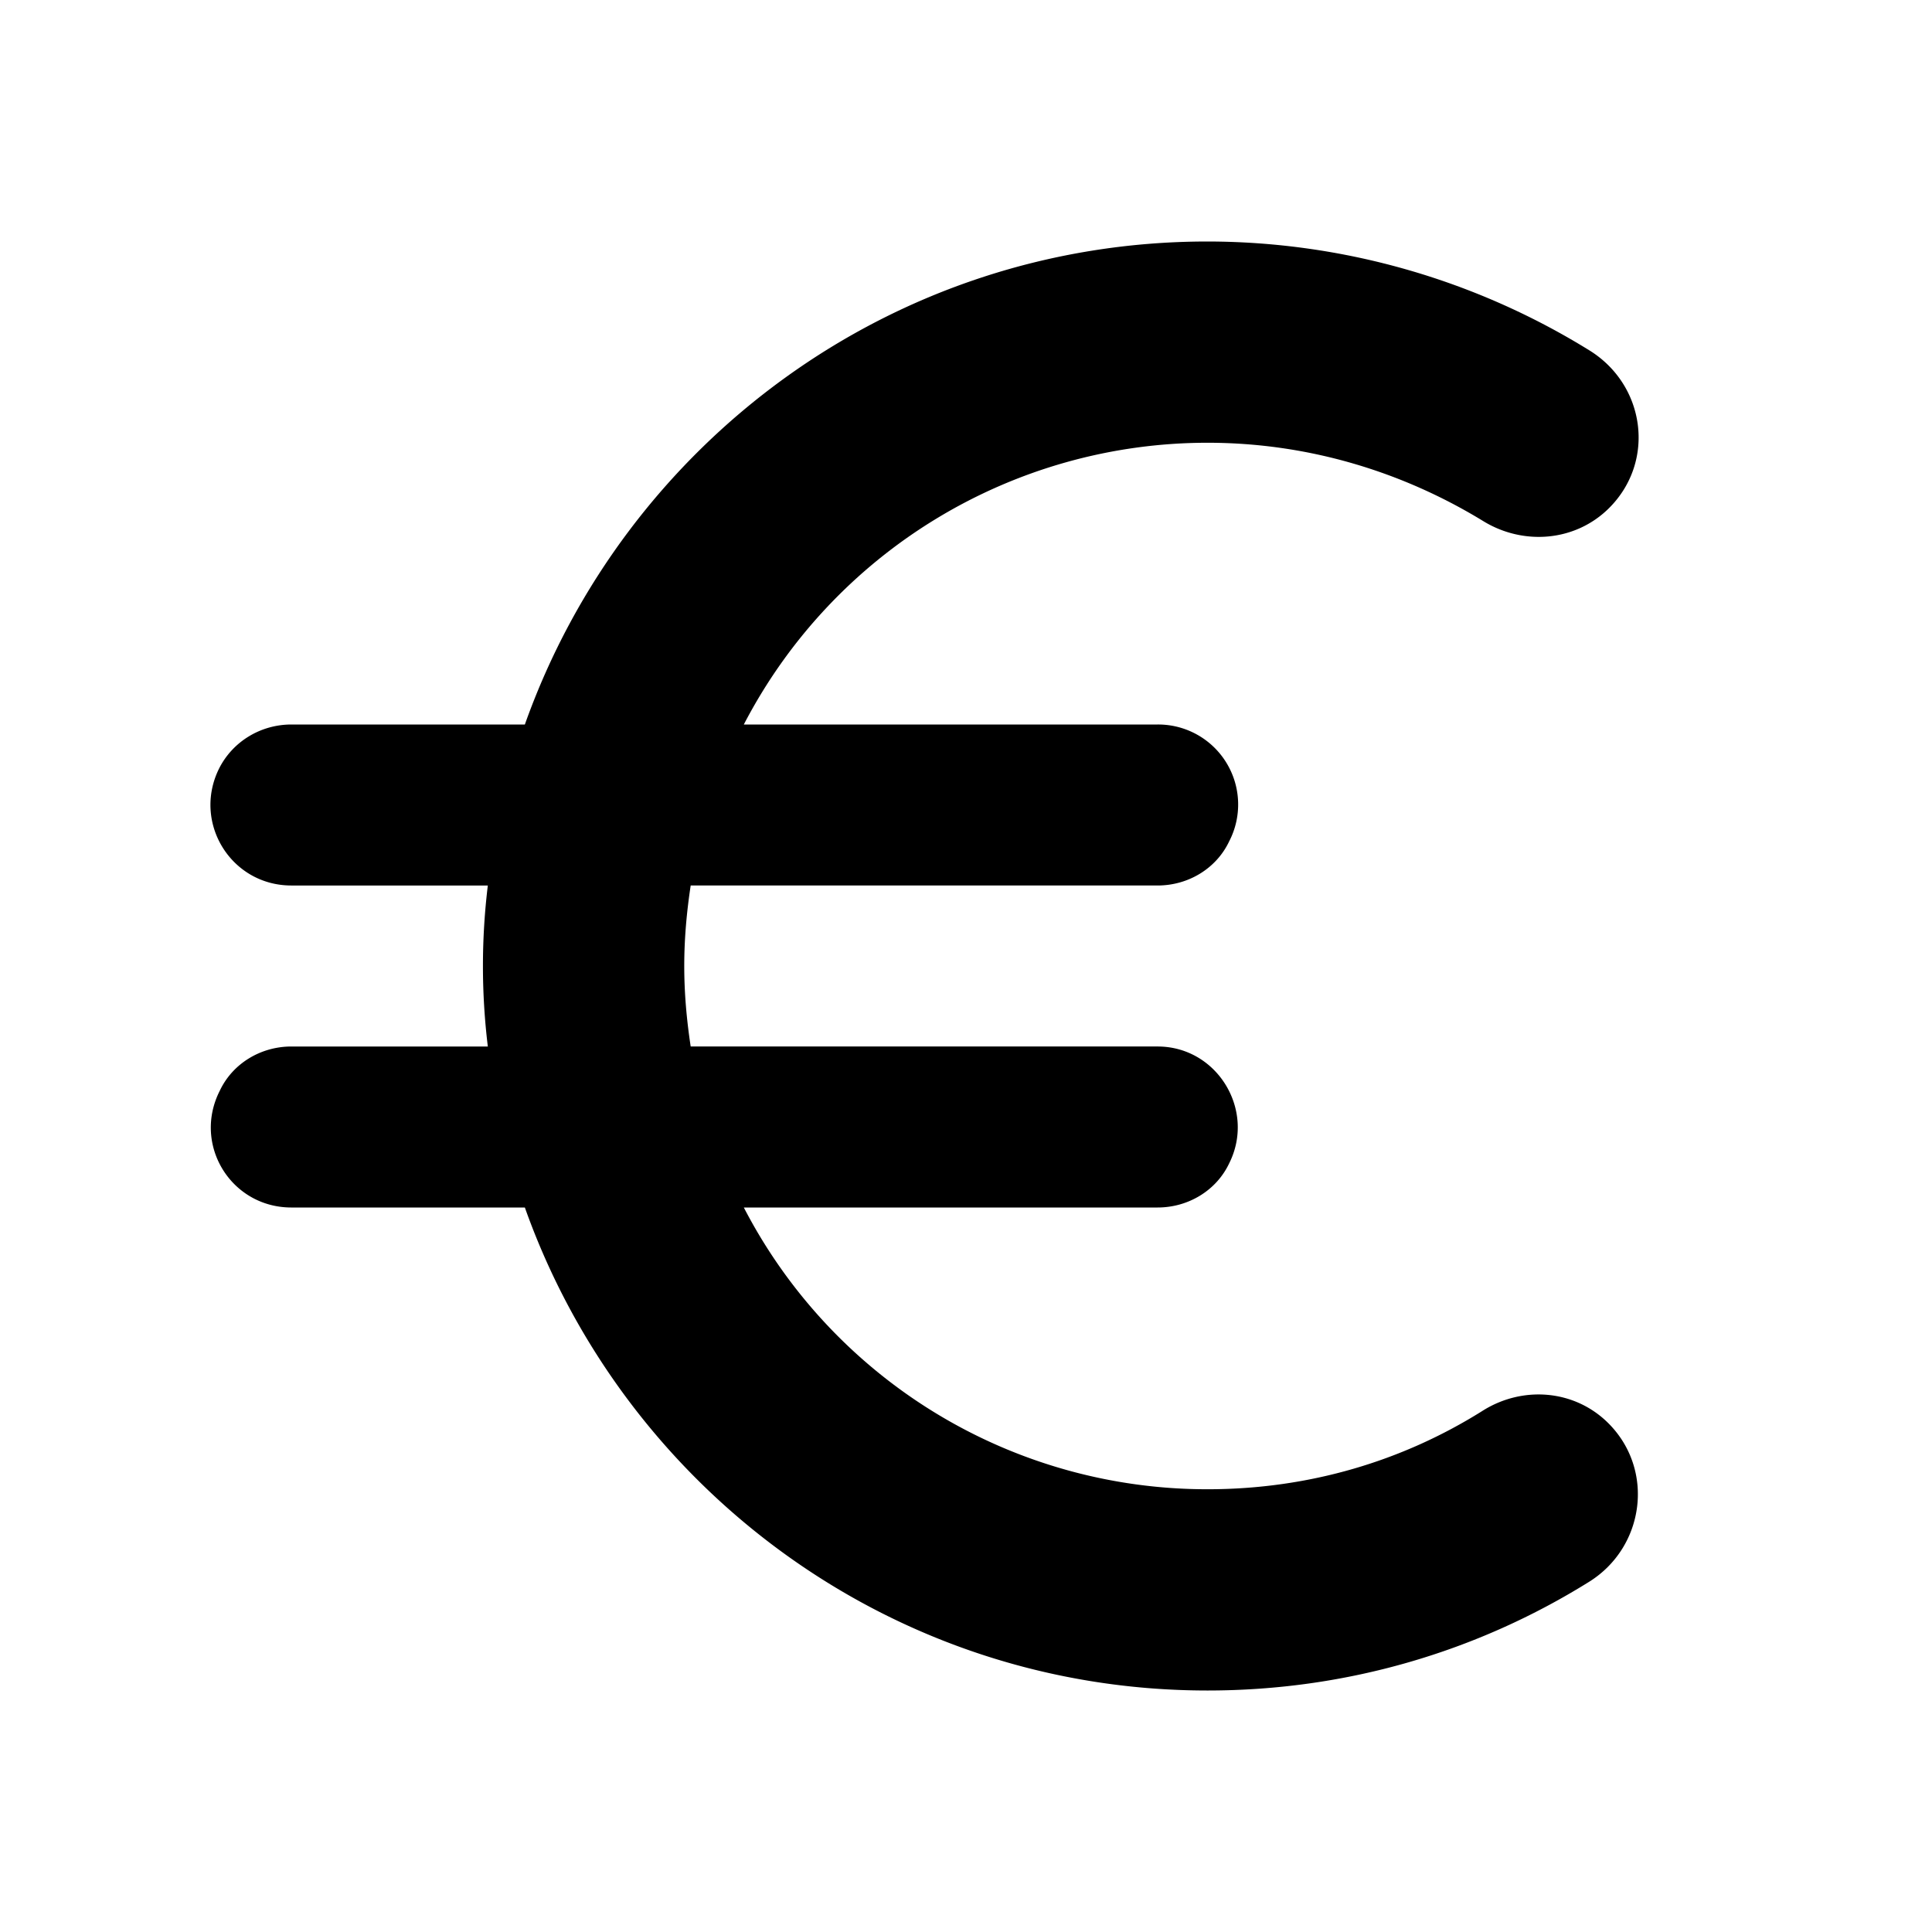 <svg xmlns="http://www.w3.org/2000/svg" width="24" height="24" viewBox="0 0 24 24"><path d="M15 18.5A6.48 6.48 0 0 1 9.24 15h5.14c.38 0 .73-.21.89-.55c.33-.66-.15-1.45-.89-1.45h-5.8c-.05-.33-.08-.66-.08-1s.03-.67.08-1h5.8c.38 0 .73-.21.89-.55A.994.994 0 0 0 14.38 9H9.24A6.491 6.491 0 0 1 15 5.5c1.25 0 2.42.36 3.42.97c.5.31 1.15.26 1.57-.16c.58-.58.45-1.53-.25-1.96A9.034 9.034 0 0 0 15 3c-3.92 0-7.24 2.51-8.48 6h-2.9c-.38 0-.73.21-.9.55c-.33.67.15 1.45.9 1.45h2.44a8.262 8.262 0 0 0 0 2H3.62c-.38 0-.73.21-.89.55c-.34.67.14 1.45.89 1.45h2.9c1.24 3.49 4.56 6 8.48 6c1.74 0 3.36-.49 4.74-1.35c.69-.43.82-1.39.24-1.97c-.42-.42-1.07-.47-1.57-.15c-.99.62-2.15.97-3.41.97z"/></svg>